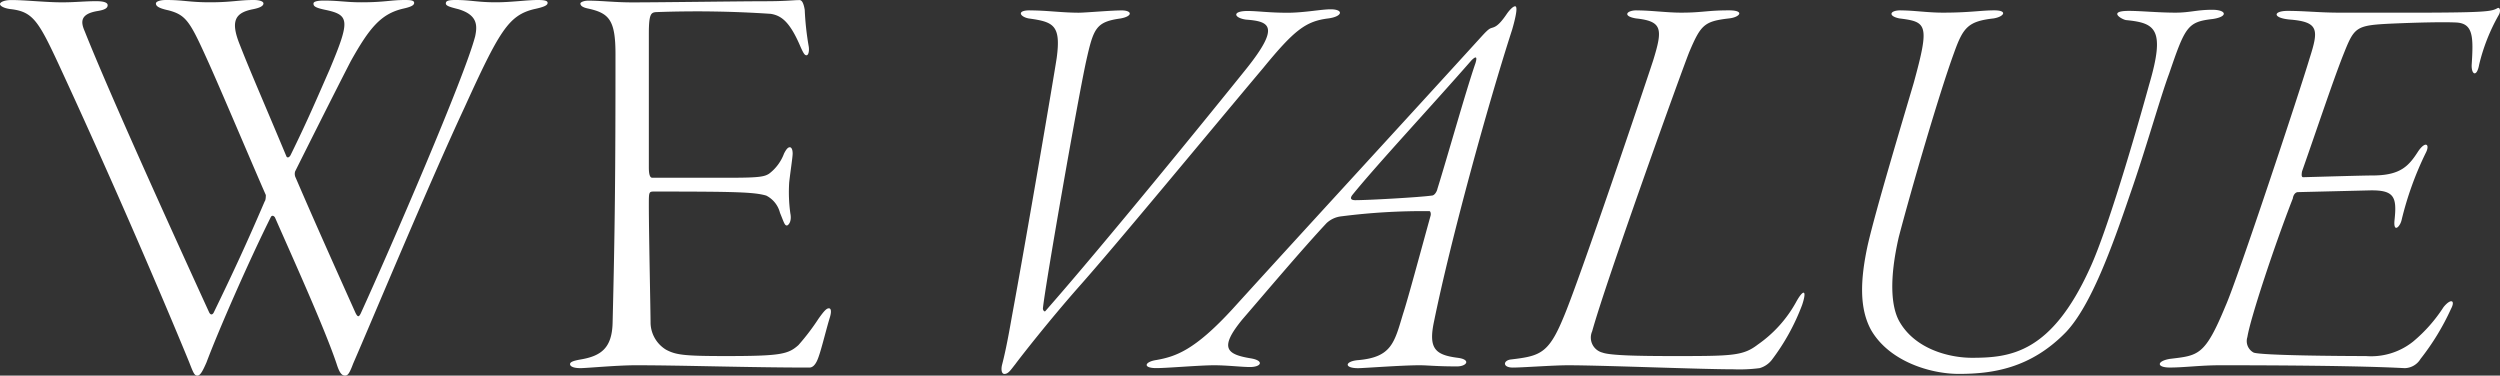 <svg xmlns="http://www.w3.org/2000/svg" width="282.502" height="42.445" viewBox="0 0 282.502 42.445">
  <rect x="0" y="0" width="282.502" height="42.445" fill="#333333" stroke="none"/>
  <path id="パス_890" data-name="パス 890" d="M-291.135-40.82c0,.26.585.52,1.3.585,2.535.325,3.12,1.43,5.785,7.215,3.12,6.76,6.955,15.34,10.53,23.725.845,1.95,2.925,6.89,3.77,8.97.455,1.17.585,1.495.91,1.495s.585-.455,1.04-1.495c1.365-3.64,4.81-11.5,7.28-16.445.13-.2.325-.13.455.065,2.145,4.875,5.59,12.48,6.955,16.51.325,1.04.585,1.365.975,1.365.325,0,.52-.325.91-1.365,2.015-4.615,8.515-20.215,12.545-28.86,3.965-8.71,5-10.465,7.865-11.18,1.235-.26,1.56-.455,1.56-.715,0-.195-.2-.325-1.105-.325-1.235,0-2.99.26-4.745.26-2.08,0-2.86-.26-4.55-.26-.91,0-1.1.13-1.1.39s.39.39,1.43.65c2.145.65,2.145,1.82,1.885,3.055-1.17,4.55-9.555,23.92-12.935,31.33-.2.39-.325.455-.585-.065-2.275-5.07-4.81-10.725-6.76-15.275a.962.962,0,0,1-.065-.715c.65-1.3,4.42-8.84,6.3-12.48,2.08-3.705,3.38-5.33,5.915-5.915.91-.2,1.235-.39,1.235-.65s-.325-.325-1.04-.325c-1.625,0-2.275.26-4.94.26-1.69,0-2.535-.195-4.225-.195-.78,0-1.17.13-1.17.325,0,.26.065.455,1.3.715,2.795.585,2.86,1.17.52,6.76-1.43,3.25-2.47,5.72-4.42,9.685-.2.325-.39.26-.455.13-2.47-5.915-4.1-9.62-5.265-12.61-1.105-2.73-.52-3.64,1.495-4.03.65-.13,1.17-.325,1.17-.65,0-.26-.52-.39-1.1-.39-1.69,0-2.47.26-4.94.26-2.34,0-2.99-.26-4.94-.26-.78,0-1.17.195-1.17.39,0,.26.2.52,1.43.78,1.95.52,2.405,1.235,4.29,5.4,1.43,3.12,5.46,12.675,6.7,15.47,0,.065,0,.585-.13.715-1.95,4.55-3.51,7.93-5.72,12.48-.13.325-.39.455-.585,0-4.55-9.945-11.245-24.7-14.04-31.72-.455-1.04-.52-1.95,1.495-2.275.78-.13,1.105-.325,1.105-.65,0-.26-.325-.455-1.3-.455-1.3,0-2.4.13-3.835.13-1.885,0-4.16-.26-5.72-.26C-290.68-41.275-291.135-41.015-291.135-40.82Zm65.585-.065c0,.26.26.455.91.585,2.34.52,3.055,1.3,3.055,5.135,0,13.52-.065,19.825-.325,30.355-.065,2.86-1.3,3.77-3.64,4.16-.715.13-1.17.26-1.17.52s.39.455,1.17.455c.715,0,4.1-.325,6.24-.325,5.33,0,12.74.26,19.63.26.39,0,.65-.325.845-.715.39-.78.91-3.055,1.43-4.81.26-.78.195-1.17-.065-1.17s-.52.26-1.17,1.17a25.422,25.422,0,0,1-2.275,2.99c-1.17,1.04-2.015,1.235-8.255,1.235-4.68,0-5.59-.13-6.695-.715a3.636,3.636,0,0,1-1.755-2.99c0-1.235-.195-10.14-.195-13.39,0-1.43,0-1.495.585-1.495,9.36,0,11.31.065,12.675.455a3.005,3.005,0,0,1,1.56,1.95c.455,1.1.52,1.43.78,1.43.13,0,.585-.39.39-1.365a17.373,17.373,0,0,1-.13-3.51c.13-1.17.39-2.86.39-3.25,0-.455-.13-.715-.325-.715s-.39.2-.65.715a5.061,5.061,0,0,1-1.69,2.275c-.52.325-1.04.455-4.355.455h-8.84c-.2,0-.39-.195-.39-1.17V-37.505c0-2.21.26-2.34.78-2.4a125.231,125.231,0,0,1,13,.195c1.17.195,2.145.845,3.38,3.77.325.715.455.91.65.91.26,0,.325-.585.26-.975a31.771,31.771,0,0,1-.455-4.16c-.13-.78-.325-1.1-.585-1.1-.715,0-1.495.13-3.9.13-2.6,0-12.025.13-14.95.13-2.08,0-3.51-.195-5-.195C-225.16-41.21-225.55-41.015-225.55-40.885Zm50.765.78c-1.495,0-1.1.715-.13.91,2.795.39,3.7.715,3.185,4.485-.325,2.145-3.38,20.085-5.07,29.25-.52,2.99-.845,4.42-1.1,5.4-.13.52-.065,1.04.26,1.04.455,0,.715-.455,1.235-1.1.52-.715,3.77-4.875,7.15-8.71,4.225-4.745,14.3-16.965,20.865-24.765,3.51-4.29,4.81-5.265,7.28-5.59,1.69-.195,1.885-1.04.325-1.04-1.04,0-2.99.39-4.875.39-2.08,0-3.38-.2-4.485-.2-1.82,0-1.56.78-.195.975,2.665.2,3.9.715.065,5.525-3.965,4.94-16.12,19.89-22.75,27.43-.065.065-.26-.065-.26-.325.26-2.6,3.9-23.4,4.875-27.885.845-3.77,1.1-4.485,3.9-4.875,1.43-.26,1.3-.91.13-.91-1.235,0-4.1.26-4.875.26C-171.21-39.845-172.835-40.1-174.785-40.1ZM-130.715,0c.91,0,1.885.13,4.225.13,1.105,0,1.625-.78.065-.975-2.535-.325-3.315-1.04-2.665-4.1,1.885-9.23,6.045-24.375,8.84-33.02.52-1.82.585-2.6.325-2.6s-.715.52-.975.91c-.975,1.43-1.365,1.43-1.755,1.56-.13.065-.26.065-.975.845-9.23,10.14-19.24,21-28.21,30.875-4.29,4.68-6.435,5.395-8.645,5.785-1.3.195-1.56.91,0,.91C-159.25.325-155.61,0-153.92,0c1.43,0,3.12.2,4.03.2,1.3,0,1.625-.715.13-.975-2.795-.455-3.64-1.17-.975-4.42,2.47-2.86,6.695-7.865,9.49-10.855a2.9,2.9,0,0,1,1.69-.78,72.389,72.389,0,0,1,9.945-.585c.13,0,.195.325.13.52-1.17,4.225-2.6,9.555-3.12,11.115-.975,3.25-1.3,4.875-5.07,5.2-1.5.13-1.625.91,0,.91C-136.955.325-132.8,0-130.715,0Zm1.365-19.175c-1.365.195-7.15.52-8.645.52-.26,0-.715-.065-.325-.585,2.73-3.38,8.97-10.075,13.455-15.21.455-.455.715-.52.455.325-1.04,2.99-3.25,10.855-4.29,14.17C-128.765-19.63-129.025-19.175-129.35-19.175Zm23.14-20.93c-1.105,0-1.625.65-.065.91,2.99.325,3.055,1.17,1.95,4.745-.975,2.99-8.385,24.96-10.14,29.055-1.69,4.1-2.665,4.355-5.98,4.745-.845.13-.91.91.26.91,1.1,0,4.55-.26,6.24-.26,3.9,0,14.885.455,18.655.455A18,18,0,0,0-92.3.325a2.681,2.681,0,0,0,1.365-.91,24.512,24.512,0,0,0,3.445-6.24c.585-1.755.13-1.82-.715-.26A14.188,14.188,0,0,1-92.5-2.34c-1.69,1.3-2.925,1.3-9.685,1.3-3.77,0-7.02-.065-7.865-.39a1.749,1.749,0,0,1-1.17-2.405c1.56-5.655,10.14-29.51,10.985-31.59,1.3-3.055,1.69-3.445,4.485-3.77,1.235-.13,1.82-.91,0-.91-2.47,0-3.055.26-5.395.26C-102.83-39.845-104.52-40.1-106.21-40.1Zm29.835,0c-1.235,0-1.43.65-.13.91,3.12.39,3.445.65,1.625,7.28-1.495,5.07-4.29,14.365-5.2,18.33-.845,3.9-.975,7.15.39,9.62C-77.61-.39-72.93.975-69.81.975c3.77,0,8.125-.585,12.155-4.745,2.795-2.99,5.135-9.425,7.215-15.535,1.755-5.005,3.445-11.05,4.42-13.65,1.82-5.33,2.08-5.85,4.94-6.175,1.755-.26,1.56-1.04-.065-1.04-1.755,0-2.535.325-4.16.325-1.95,0-3.9-.2-5.265-.2-2.47,0-.78.975-.325,1.04,3.315.325,4.485.975,2.6,7.345-.585,2.145-4.42,15.86-6.695,20.735C-59.345-1.365-63.96-.845-68.315-.845c-2.535,0-6.5-.975-8.255-4.225-.845-1.625-1.105-4.615,0-9.425,1.43-5.46,4.615-16.38,6.24-20.8,1.04-2.925,1.625-3.575,4.485-3.9,1.17-.195,1.625-.91.065-.91-1.5,0-2.8.26-5.785.26C-73.385-39.845-74.815-40.1-76.375-40.1Zm49.595.26c-2.275,0-3.9-.2-5.85-.2-1.625,0-1.755.78.195.975,3.38.26,3.315,1.17,2.275,4.42-1.04,3.51-8.125,24.9-9.49,27.95-2.34,5.655-3.055,5.59-6.305,5.98-1.495.26-1.495.975,0,.975C-44.33.26-42.51,0-40.235,0-23.79,0-19.76.325-19.37.325a2.132,2.132,0,0,0,1.755-1.04A27.7,27.7,0,0,0-14.17-6.37c.52-.975,0-1.235-.845-.2a17.073,17.073,0,0,1-3.445,3.9A7.6,7.6,0,0,1-23.79-1.04c-2.86,0-11.765-.065-12.675-.39a1.47,1.47,0,0,1-.715-1.755c.325-2.08,3.055-10.335,5.135-15.665.065-.455.325-.715.585-.715l8.06-.195c2.8-.065,3.12.715,2.86,3.25-.195,1.625.585.91.78.13a36.716,36.716,0,0,1,2.73-7.6c.52-.975,0-1.43-.845-.2-1.04,1.625-1.95,2.665-4.875,2.73-1.235,0-5.525.13-8.125.2-.195,0-.195-.26-.13-.65,1.69-4.81,3.445-10.075,4.615-13.065,1.3-3.25,1.365-3.445,5.46-3.64,2.99-.13,5.85-.195,7.28-.13,2.015.065,2.015,1.625,1.82,4.745-.065,1.17.585,1.495.845,0a21.353,21.353,0,0,1,2.21-5.59c.26-.455.13-.91-.13-.78-.715.39-1.17.52-10.725.52Z" transform="translate(291.135 41.275)" fill="#fff"/>
</svg>
